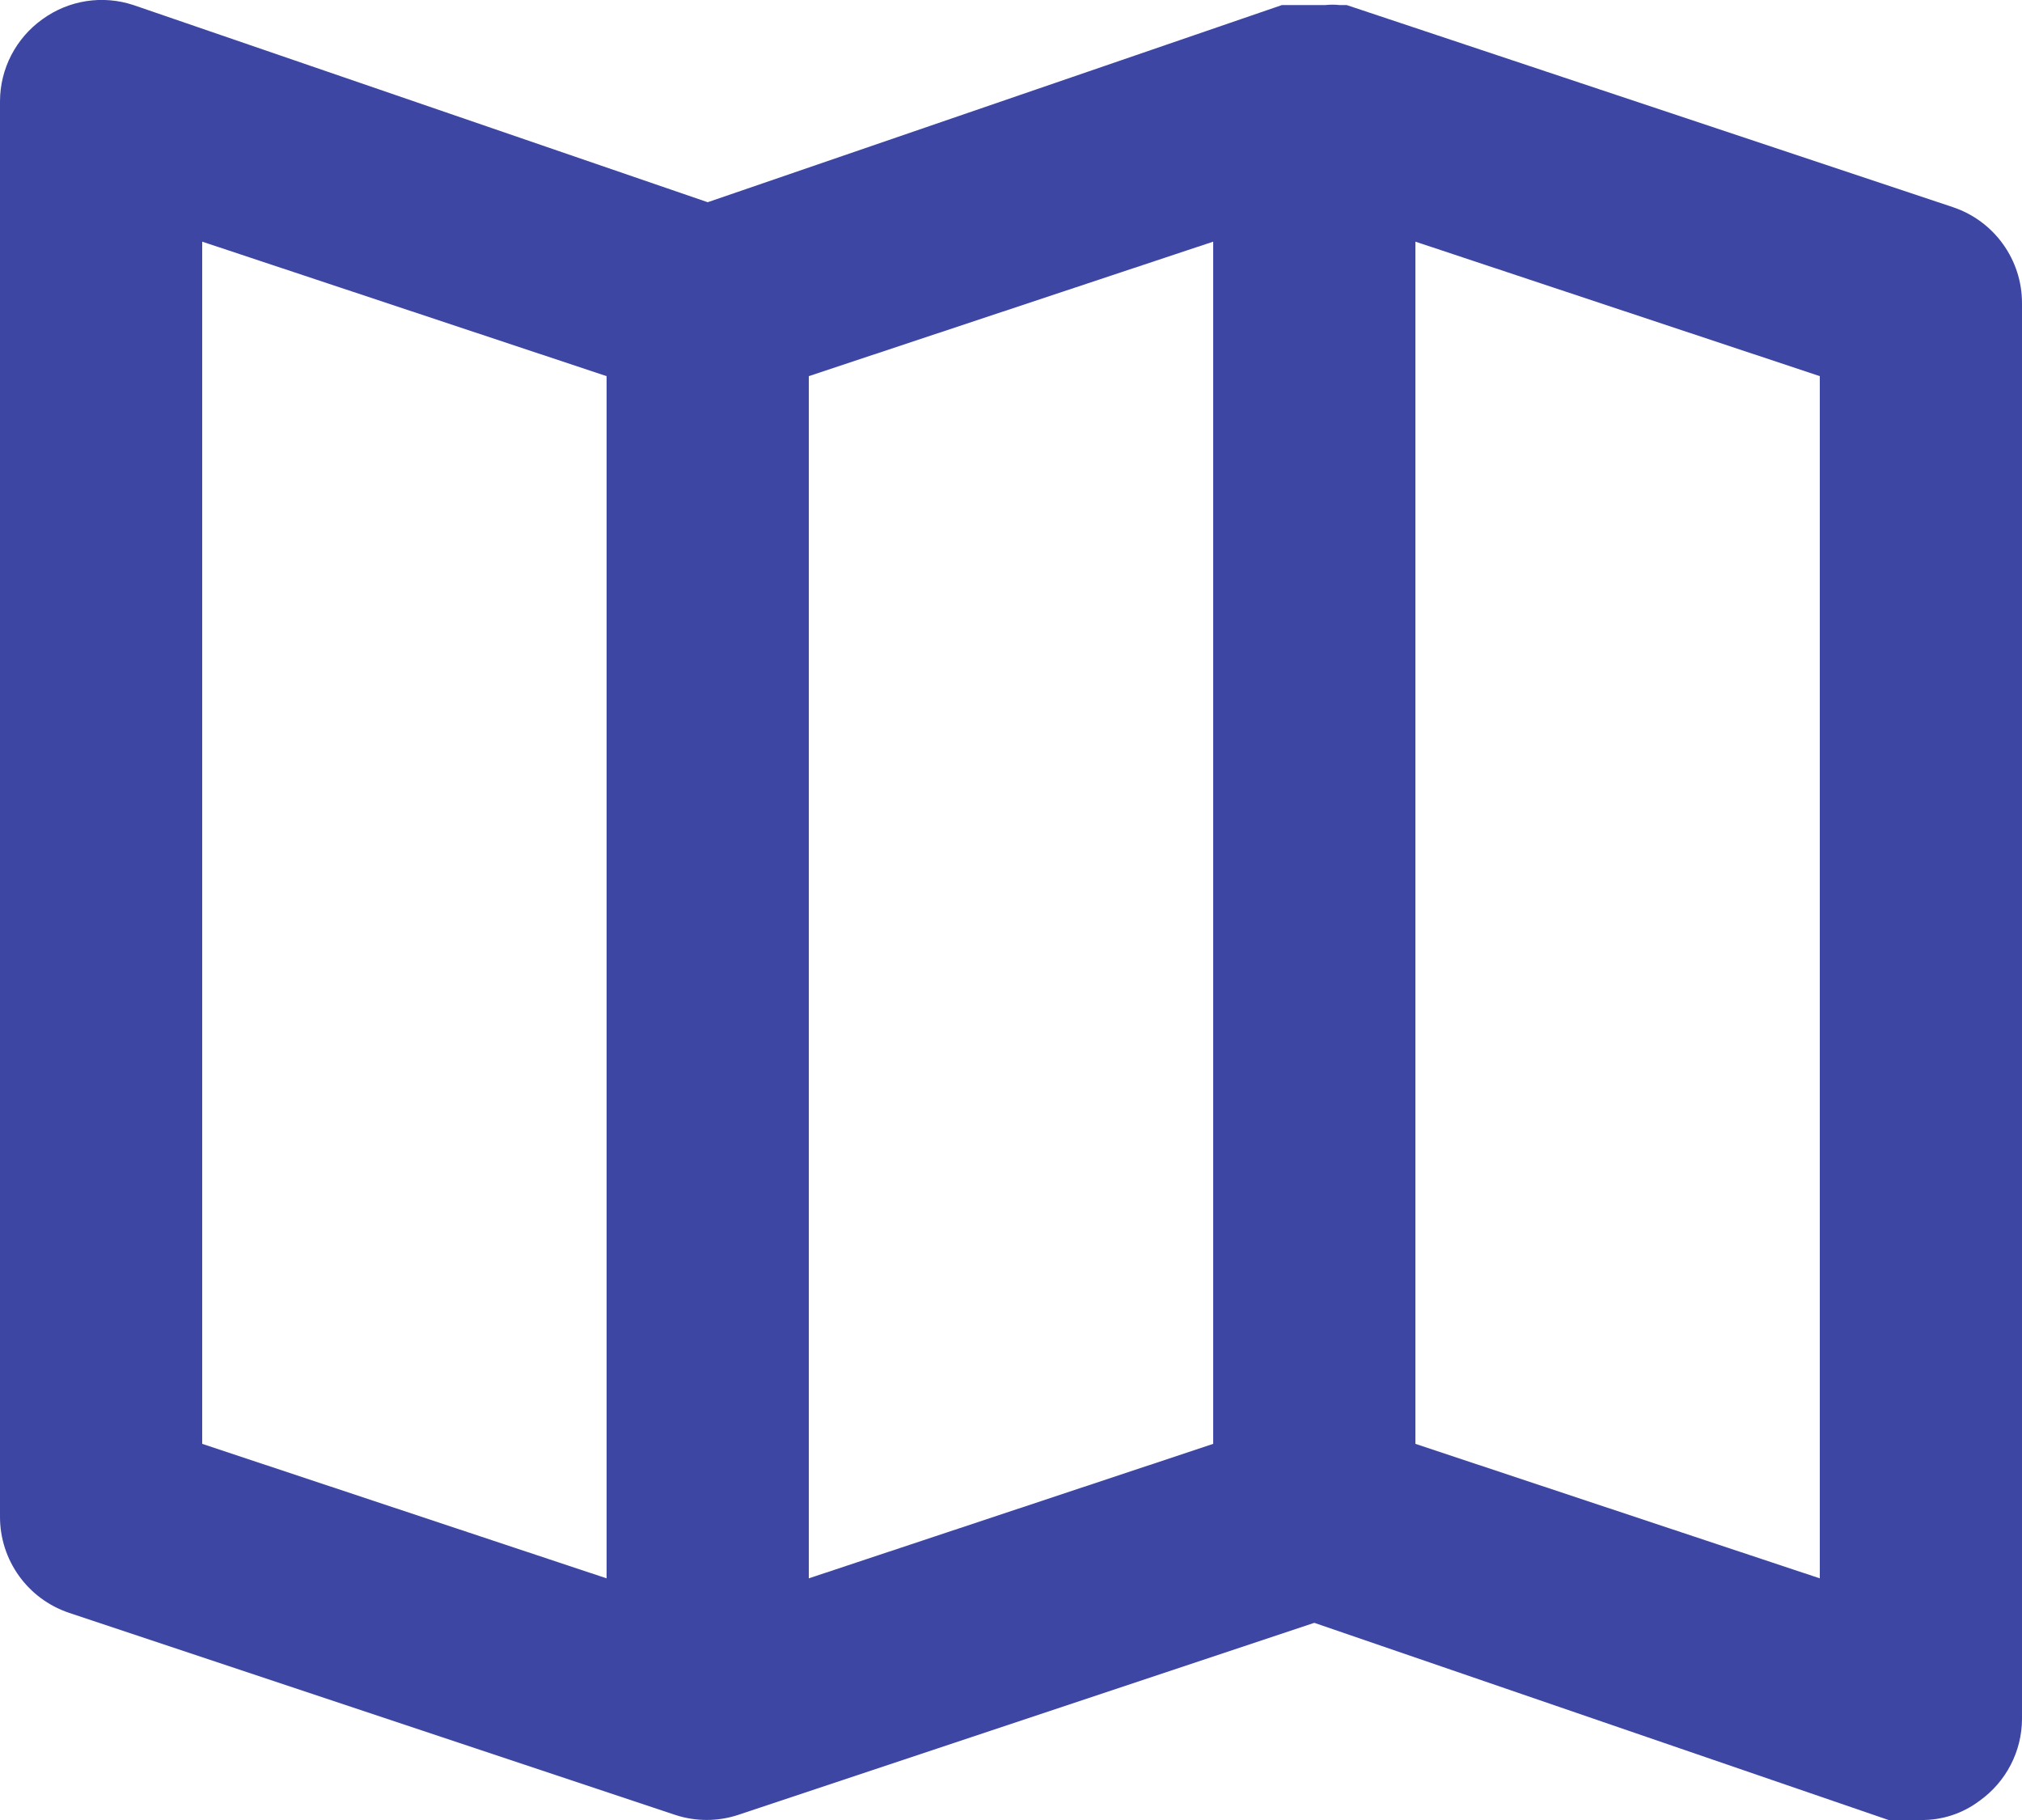 <?xml version="1.0" encoding="UTF-8"?>
<svg width="20px" height="18px" viewBox="0 0 20 18" version="1.1" xmlns="http://www.w3.org/2000/svg" xmlns:xlink="http://www.w3.org/1999/xlink">
    <!-- Generator: Sketch 56.2 (81672) - https://sketch.com -->
    <title>map</title>
    <desc>Created with Sketch.</desc>
    <g id="Layout" stroke="none" stroke-width="1" fill="none" fill-rule="evenodd">
        <g id="index" transform="translate(-402, -1616)" fill="#3D46A3" fill-rule="nonzero">
            <g id="emp-1" transform="translate(392, 1115)">
                <g id="map" transform="translate(10, 501)">
                    <path d="M19.32,2.05 L13.32,0.05 L13.25,0.05 C13.203,0.045 13.157,0.045 13.11,0.05 L12.88,0.05 L12.75,0.05 L12.68,0.05 L7,2 L1.32,0.05 C1.015,-0.051 0.68,0.001 0.42,0.19 C0.158,0.377 0.001,0.678 -3.36110656e-06,1 L-3.36110656e-06,15 C-0.001,15.43 0.273,15.812 0.68,15.95 L6.68,17.95 L6.68,17.95 C6.881,18.016 7.099,18.016 7.3,17.95 L7.3,17.95 L13,16.05 L18.68,18 C18.786,18.014 18.894,18.014 19,18 C19.209,18.003 19.413,17.936 19.58,17.81 C19.842,17.623 19.999,17.322 20,17 L20,3 C20.001,2.57 19.727,2.188 19.32,2.05 Z M6,15.61 L2,14.28 L2,2.39 L6,3.72 L6,15.61 Z M12,14.28 L8,15.61 L8,3.72 L12,2.39 L12,14.28 Z M18,15.61 L14,14.28 L14,2.39 L18,3.72 L18,15.61 Z" id="Shape"></path>
                </g>
            </g>
        </g>
    </g>
</svg>